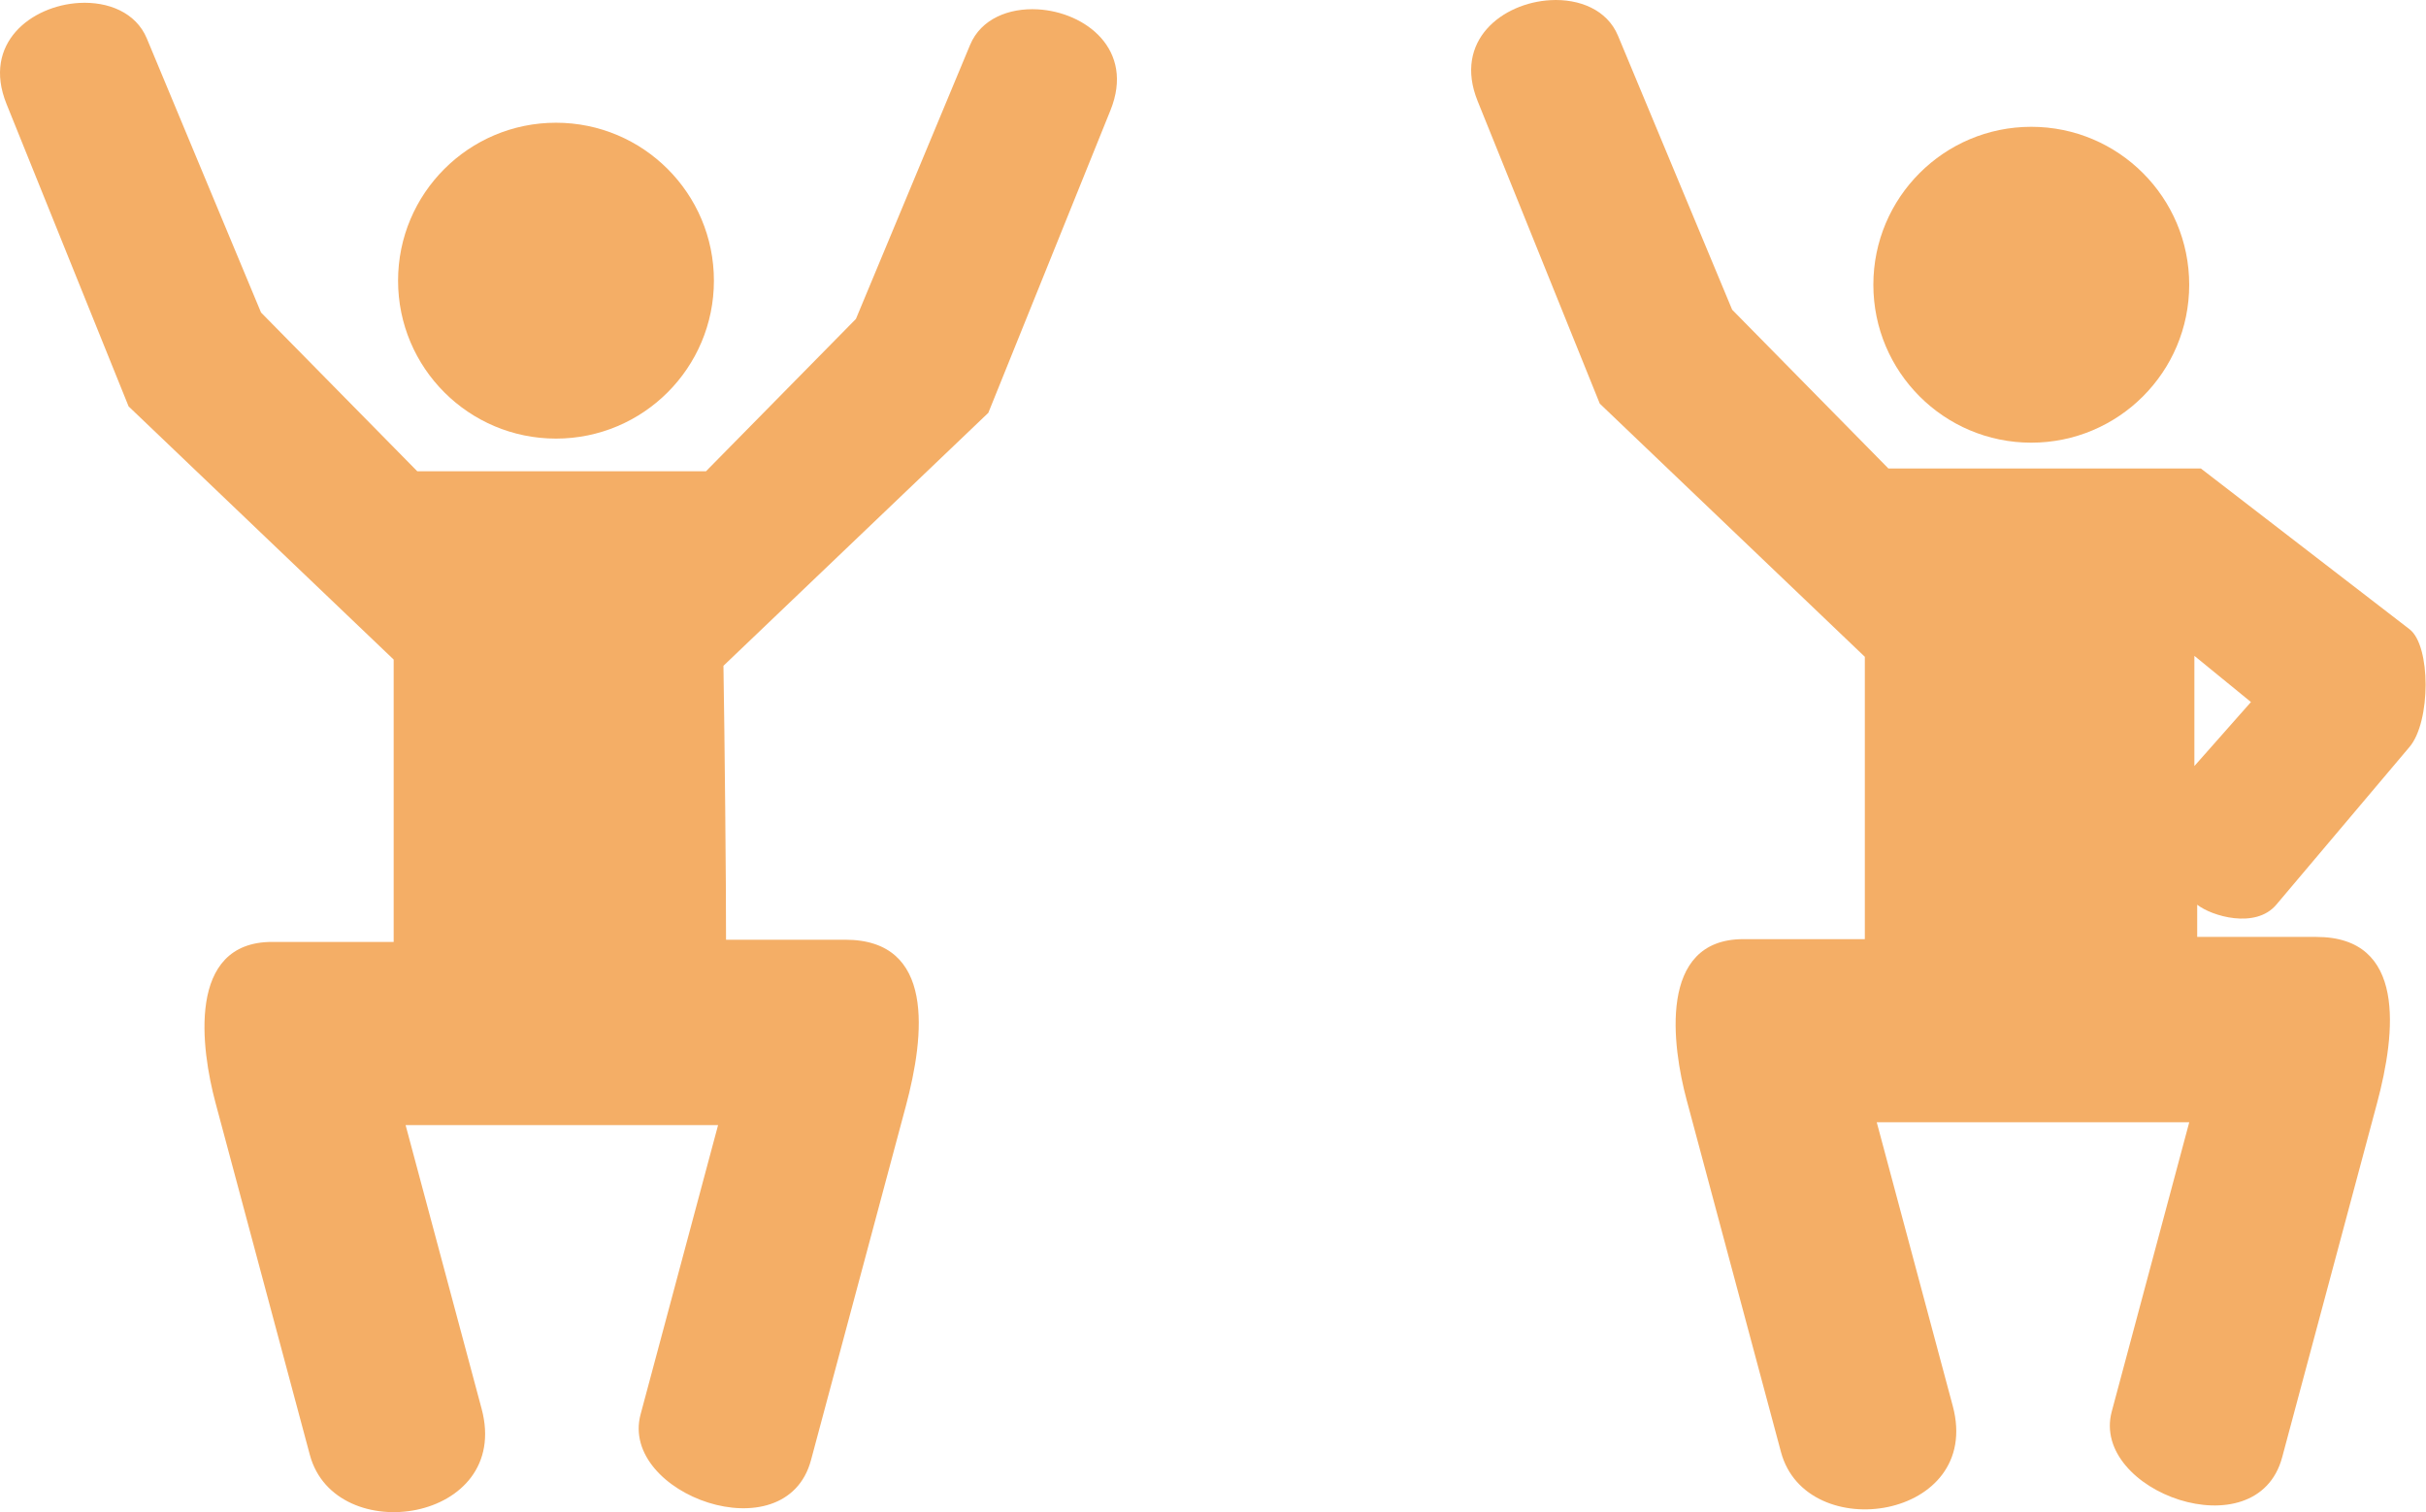 <?xml version="1.0" encoding="UTF-8" standalone="no"?>
<!-- Created with Inkscape (http://www.inkscape.org/) -->

<svg
   width="430"
   height="268"
   viewBox="0 0 113.771 70.908"
   version="1.1"
   id="svg1"
   xml:space="preserve"
   xmlns="http://www.w3.org/2000/svg"
   xmlns:svg="http://www.w3.org/2000/svg"><defs
     id="defs1" /><g
     id="layer1"><path
       id="path1-0"
       style="fill:#f4ae66;fill-opacity:1;stroke-width:0.159;stroke-linecap:round;stroke-miterlimit:3.8;paint-order:markers stroke fill"
       d="M 3.72,0.137 C 1.481,0.26 -0.846,2.022 0.304,4.871 L 6.031,19.057 18.462,30.929 v 13.24 h -5.697 c -4.033,0 -3.328,5.044 -2.661,7.534 l 4.426,16.517 c 1.185,4.422 9.485,3.173 8.056,-2.159 L 19.021,52.758 h 14.655 l -3.635,13.566 c -1.003,3.745 6.805,6.576 7.993,2.142 l 4.445,-16.59 c 0.897,-3.346 1.381,-7.81 -2.841,-7.81 h -5.589 c 0.005,-2.514 -0.068,-9.743 -0.122,-12.845 L 46.349,19.358 52.077,5.171 C 53.227,2.323 50.9,0.561 48.661,0.438 47.317,0.364 46.005,0.88 45.494,2.105 L 40.14,14.955 33.109,22.098 H 19.568 L 12.241,14.654 6.886,1.805 C 6.376,0.579 5.064,0.063 3.72,0.137 Z" /><circle
       style="fill:#f4ae66;fill-opacity:1;stroke-width:0.159;stroke-linecap:round;stroke-miterlimit:3.8;paint-order:markers stroke fill"
       id="path1"
       cx="26.074"
       cy="13.161"
       r="7.406" /><circle
       style="fill:#f4ae66;fill-opacity:1;stroke-width:0.159;stroke-linecap:round;stroke-miterlimit:3.8;paint-order:markers stroke fill"
       id="path1-6"
       cx="95.26"
       cy="13.352"
       r="7.406" /><path
       id="path2"
       style="opacity:1;fill:#f4ae66;fill-opacity:1;stroke-width:0.159;stroke-linecap:round;stroke-miterlimit:3.8;paint-order:markers stroke fill"
       d="M 72.712,0.007 C 70.472,0.13 68.145,1.892 69.296,4.74 l 5.728,14.187 12.43,11.872 v 13.24 h -5.697 c -4.033,0 -3.328,5.044 -2.661,7.534 l 4.426,16.517 c 1.185,4.422 9.485,3.173 8.056,-2.159 L 88.013,52.627 H 102.668 l -3.635,13.566 c -1.003,3.745 6.805,6.576 7.993,2.142 l 4.445,-16.59 c 0.897,-3.346 1.381,-7.81 -2.841,-7.81 h -5.589 v -1.511 c 0.679,0.536 2.738,1.15 3.709,0 l 6.252,-7.403 c 0.998,-1.182 1.003,-4.739 0,-5.512 l -9.789,-7.541 H 88.559 L 81.232,14.523 75.878,1.674 C 75.367,0.449 74.055,-0.067 72.712,0.007 Z M 102.909,30.755 l 2.653,2.165 -2.653,3.002 z" /></g></svg>
